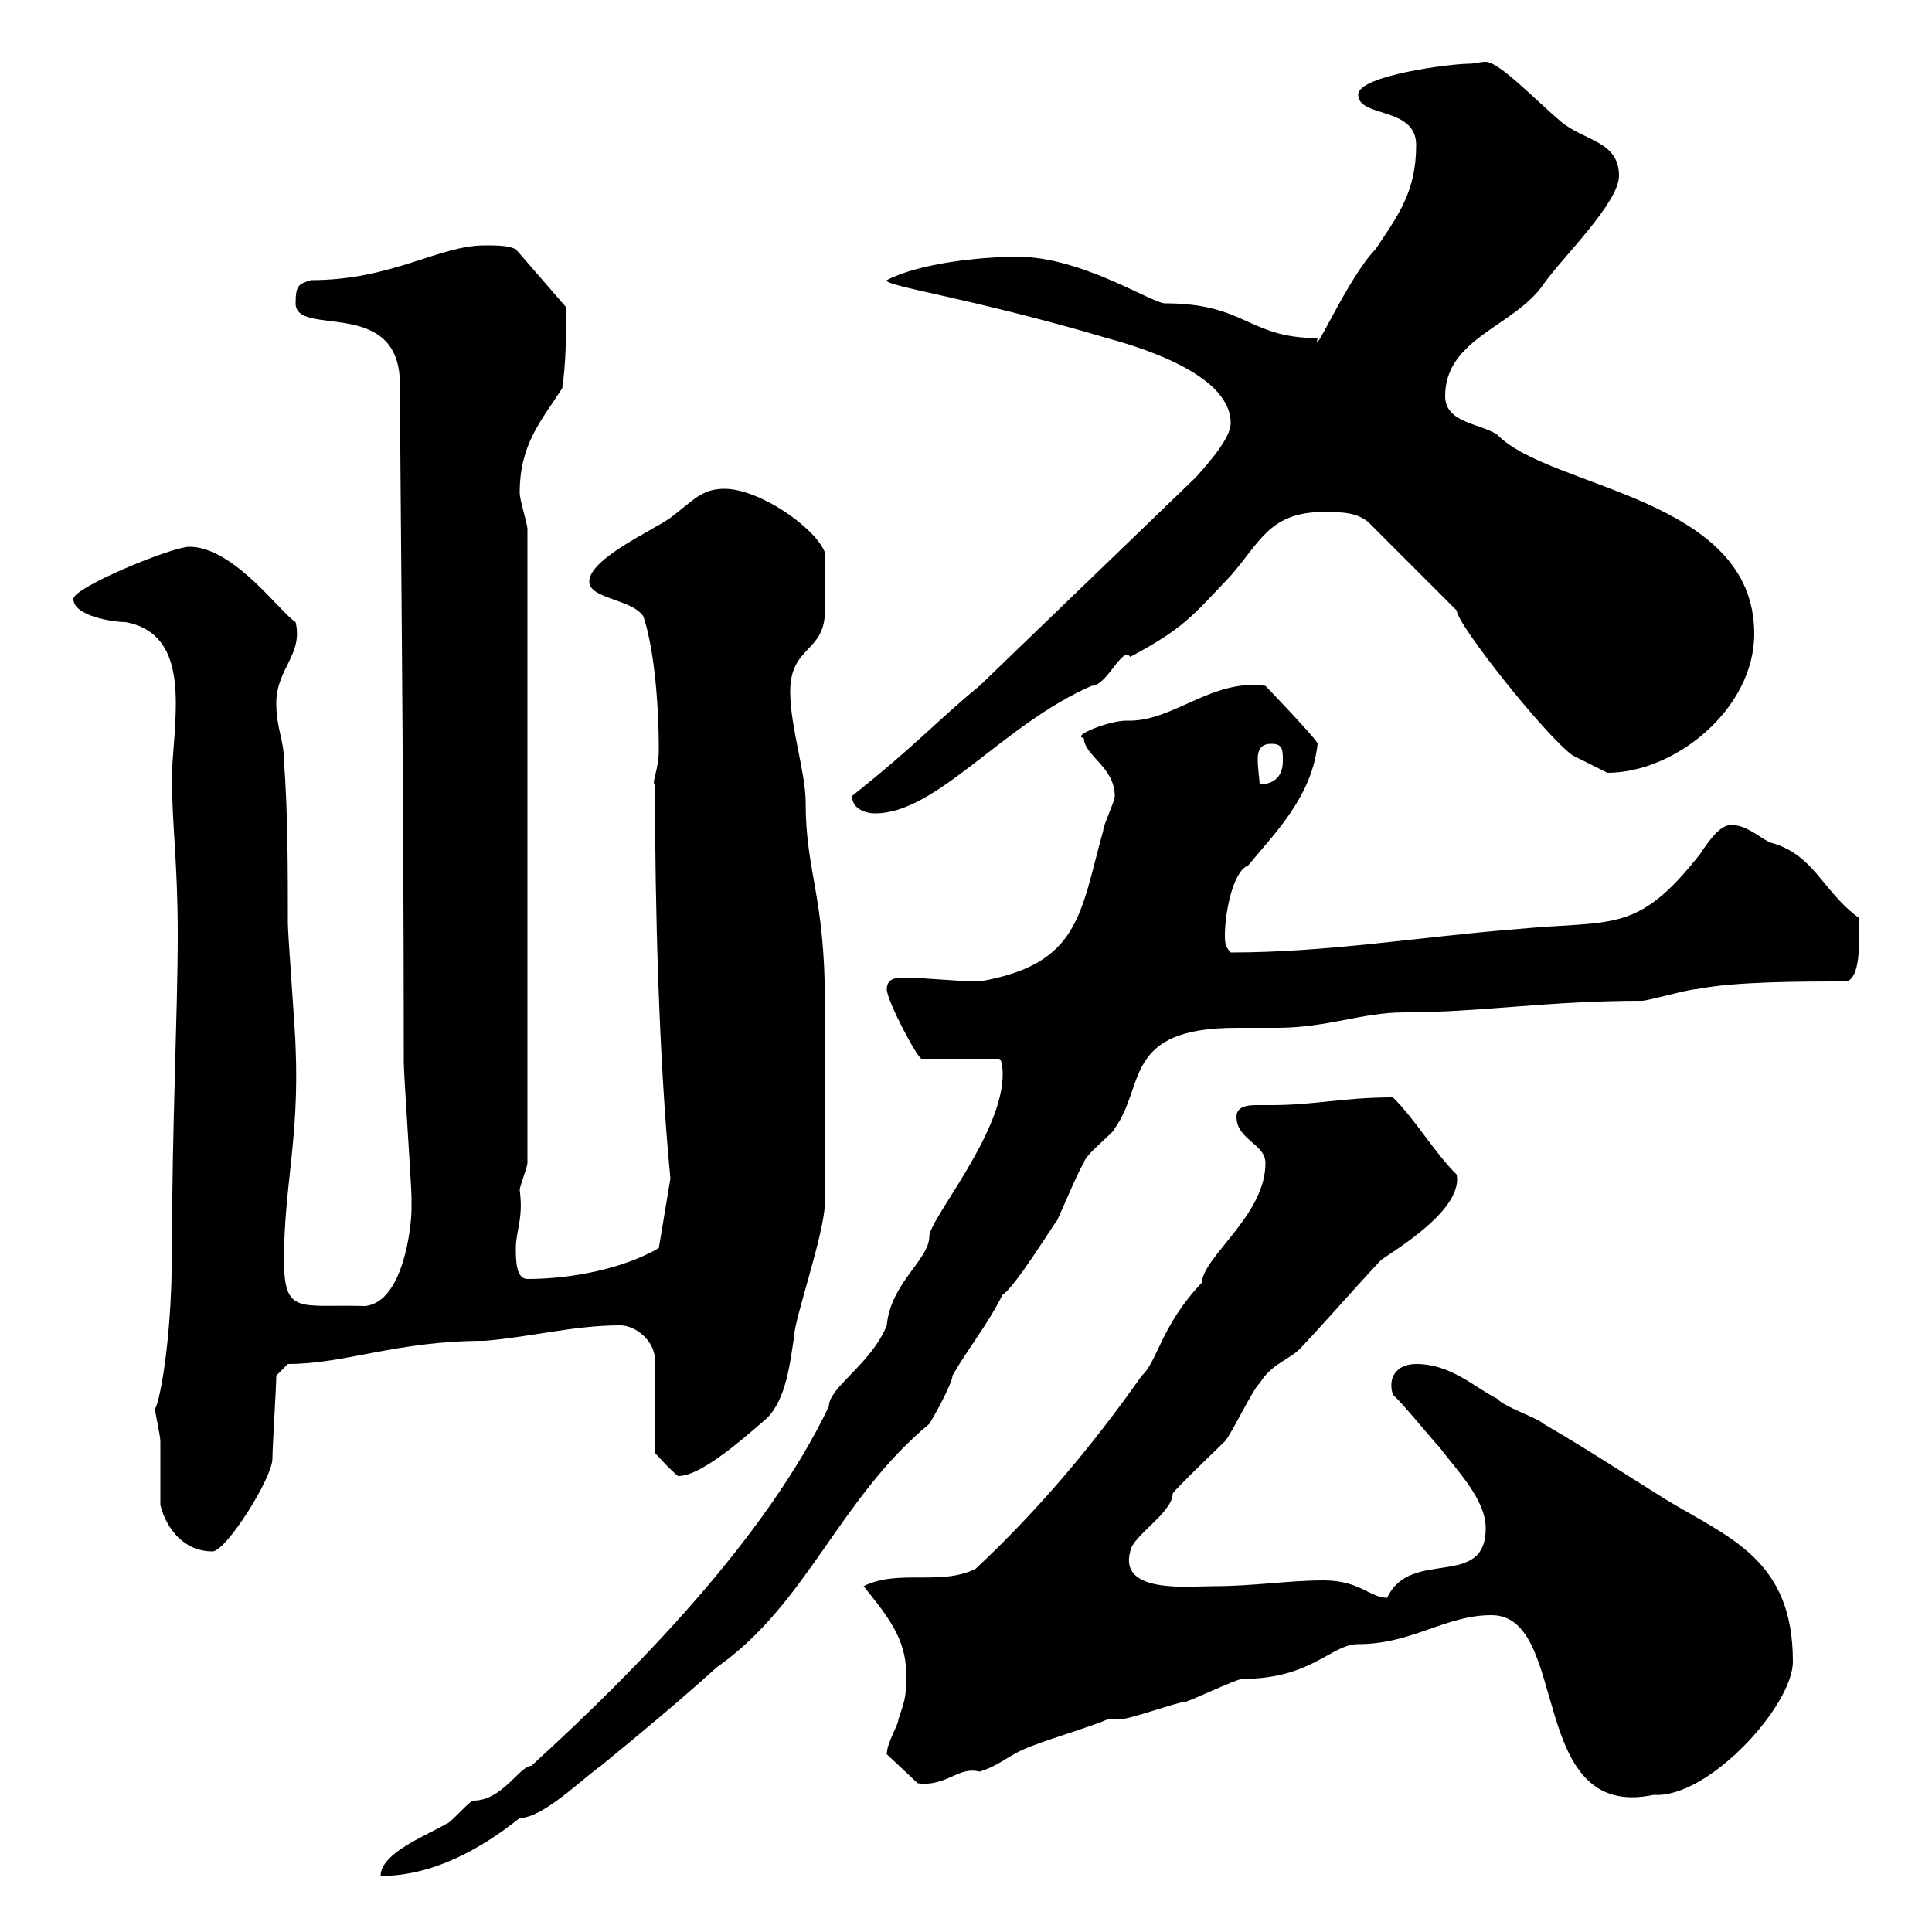 <svg xmlns="http://www.w3.org/2000/svg" xmlns:xlink="http://www.w3.org/1999/xlink" width="300" height="300"><path d="M155.70 166.80C155.70 176.10 144.30 189.30 144.30 192C144.30 195.60 138.30 199.20 137.70 205.80C135.30 211.80 128.70 215.40 128.70 218.40C119.10 238.50 99.30 258.90 82.50 274.20C80.70 274.20 78 279.60 73.50 279.60C72.90 279.60 69.90 283.20 69.30 283.20C66.30 285 59.10 287.70 59.10 291.30C67.20 291.30 74.70 287.10 80.70 282.30C84.30 282.30 90.30 276.30 93.30 274.20C99.90 268.80 105.30 264.30 111.30 258.90C125.40 249 130.20 232.80 144.30 221.10C144.90 220.20 147.90 214.80 147.90 213.60C150.30 209.40 153.30 205.80 155.70 201C157.50 200.10 164.10 189.30 164.10 189.60C164.70 188.40 167.70 181.20 168.30 180.60C168.30 179.40 173.10 175.80 173.10 175.20C177.90 168.60 174.30 159.60 192 159.60C194.70 159.60 196.80 159.60 198.30 159.60C206.10 159.60 211.50 157.20 218.10 157.20C229.80 157.20 240.30 155.40 255 155.40C255.90 155.40 262.20 153.60 263.40 153.60C269.40 152.40 279.60 152.40 286.80 152.40C289.20 151.50 288.60 144.90 288.60 142.50C282.90 138.30 281.70 132.60 274.80 130.80C273 129.90 271.20 128.10 268.80 128.10C267 128.10 265.20 130.80 264 132.60C254.10 145.20 250.50 142.80 235.20 144.30C220.20 145.50 206.10 147.90 191.10 147.90C190.20 147 190.20 146.10 190.20 145.20C190.20 141.90 191.40 135.30 193.80 134.40C198.30 129 203.70 123.60 204.60 115.50C204.60 114.90 196.50 106.50 196.50 106.50C188.10 105.30 182.10 112.20 174.90 111.90C172.20 111.90 166.20 114.30 168.30 114.60C168.30 117.30 173.10 119.10 173.10 123.60C173.10 124.50 171.30 128.10 171.30 129C167.70 141.90 167.70 149.70 152.10 152.40C148.50 152.40 143.70 151.80 140.10 151.80C138.90 151.80 137.70 152.10 137.70 153.60C137.70 155.40 142.50 164.40 143.10 164.40L155.10 164.40C155.70 164.40 155.70 166.80 155.70 166.80ZM231.60 250.80C243.90 250.80 237 282.90 256.80 278.70C265.20 279.30 278.40 264.90 278.40 258C278.40 242.10 268.50 238.80 258.60 232.80C251.40 228.30 246.90 225.30 239.70 221.10C238.80 220.20 233.40 218.40 232.50 217.20C228.90 215.40 225.30 211.80 219.90 211.80C216.90 211.80 215.40 213.90 216.30 216.60C217.20 217.20 222.60 223.80 223.50 224.70C226.20 228.30 230.70 232.80 230.70 237.30C230.70 246.90 219 240.30 215.40 248.10C212.70 248.10 211.20 245.40 205.50 245.40C200.10 245.40 194.70 246.30 188.40 246.30C184.50 246.30 173.70 247.50 175.50 240.90C175.80 238.50 182.10 234.90 182.10 231.90C182.70 231 189.30 224.70 190.20 223.80C191.10 222.90 194.70 215.40 195.60 214.80C197.40 211.80 200.10 211.20 201.90 209.40C206.40 204.60 210 200.40 214.50 195.60C218.10 193.20 227.10 187.50 226.20 182.40C222.60 178.80 219.90 174 216.30 170.40C208.50 170.40 204.30 171.60 197.40 171.60C197.10 171.60 195.90 171.60 195 171.60C193.50 171.60 192 171.90 192 173.40C192 177 196.50 177.60 196.50 180.60C196.50 188.70 186.90 195 186.60 199.20C180.30 205.80 179.70 211.50 177.30 213.60C169.50 224.70 161.10 234.60 151.50 243.60C146.10 246.30 139.50 243.60 134.10 246.30C137.70 250.80 140.70 254.40 140.70 259.80C140.70 263.40 140.70 263.40 139.50 267C139.50 267.90 137.70 270.60 137.70 272.40L142.50 276.90C147 277.50 148.80 274.20 152.10 275.10C155.10 274.20 156.90 272.40 159.30 271.50C161.10 270.60 170.10 267.90 171.90 267C171.90 267 173.70 267 173.70 267C175.50 267 182.70 264.30 183.90 264.30C184.50 264.30 192 260.70 192.90 260.70C203.70 260.70 206.70 255.30 210.90 255.30C219.30 255.30 224.40 250.80 231.60 250.80ZM24.90 233.70C25.80 237.30 28.50 240.90 33 240.90C35.10 240.90 42.30 229.50 42.30 226.50C42.30 224.70 42.90 215.40 42.90 213.60L44.70 211.80C53.70 211.80 61.50 208.20 75.30 208.20C82.50 207.60 89.10 205.80 96.30 205.80C98.70 205.80 101.70 208.20 101.70 211.20L101.70 225.60C101.70 225.60 104.10 228.30 105.30 229.20C108.60 229.20 114.30 224.40 119.10 220.20C122.10 217.20 122.70 211.50 123.30 207.60C123.30 204.90 128.10 191.40 128.10 186.60C128.10 181.50 128.10 162.30 128.10 156C128.10 138.90 125.10 135.60 125.10 124.50C125.10 120 122.70 112.80 122.70 107.40C122.70 100.20 128.10 101.40 128.10 94.80C128.10 92.10 128.10 88.80 128.10 85.80C126.60 81.90 117.90 75.90 112.50 75.90C108.90 75.90 107.70 77.70 104.10 80.40C101.70 82.20 91.50 86.70 91.50 90.30C91.50 93 98.10 93 99.90 95.70C101.70 101.10 102.30 110.10 102.30 116.40C102.30 119.70 101.10 121.50 101.70 121.80C101.70 140.70 102.30 164.40 104.10 183L102.30 193.80C96.60 197.10 88.50 198.60 81.90 198.60C80.10 198.60 80.10 195.60 80.10 193.80C80.10 191.10 81.30 189.30 80.70 184.80C80.70 184.20 81.90 181.20 81.90 180.60L81.90 82.20C81.90 81.30 80.70 77.70 80.70 76.50C80.70 69 84 65.40 87.30 60.30C87.90 56.10 87.90 52.50 87.90 47.70L80.10 38.70C78.90 38.10 77.10 38.10 75.30 38.10C68.10 38.10 60.90 43.50 48.30 43.50C46.50 44.10 45.90 44.10 45.90 47.10C45.90 52.50 62.10 45.90 62.10 59.70C62.10 69.60 62.70 120 62.70 165C62.70 166.80 63.90 184.20 63.90 186C63.90 186 63.90 186.60 63.90 187.80C63.90 190.20 62.70 202.20 56.70 202.80C46.50 202.50 44.10 204.30 44.10 195.60C44.10 184.20 46.50 176.70 45.90 162.60C45.90 160.80 44.70 145.20 44.70 143.40C44.70 135.30 44.70 126.30 44.10 118.20C44.10 114.90 42.90 113.10 42.90 109.20C42.90 103.80 47.10 101.70 45.90 96.60C43.50 95.10 36.30 84.90 29.40 84.90C26.70 84.90 11.40 91.20 11.40 93C11.40 95.70 17.70 96.60 19.50 96.60C26.10 97.80 27.30 103.50 27.30 109.20C27.30 113.70 26.70 117.60 26.70 120.90C26.70 128.10 27.60 133.80 27.60 145.20C27.60 156.90 26.70 175.50 26.70 193.80C26.70 211.20 24 220.50 24 218.40C24 219 24.90 222.90 24.90 223.80C24.90 225.60 24.90 231.90 24.90 233.70ZM132.30 123.60C132.30 125.40 134.10 126.30 135.90 126.30C145.50 126.30 155.70 112.50 169.50 106.50C171.90 106.50 174.30 100.20 175.50 102C183.90 97.50 185.10 95.70 191.10 89.40C195.60 84.30 197.10 79.50 205.50 79.50C208.20 79.50 210.90 79.50 212.70 81.30L226.20 94.80C226.20 96.90 240 114.30 244.20 117.30C246 118.20 249.60 120 249.60 120C260.10 120 272.40 110.10 272.40 98.40C272.40 77.10 240.60 75.90 232.50 67.50C229.80 65.70 224.40 65.70 224.40 61.50C224.40 52.50 235.20 50.70 239.70 44.10C242.40 40.20 251.40 31.50 251.40 27.30C251.40 21.90 246 21.90 242.40 18.90C238.50 15.60 232.80 9.60 230.70 9.60C229.80 9.60 228.90 9.90 228 9.90C225.30 9.90 210.90 11.70 210.90 14.70C210.90 18.30 219.90 16.50 219.90 22.50C219.90 29.70 217.20 33.30 213.60 38.70C209.40 42.90 203.70 56.10 204.60 52.50C193.80 52.50 193.50 47.10 180.90 47.10C178.80 47.10 167.10 39.30 156.90 39.90C152.70 39.90 142.80 40.80 137.70 43.50C137.10 44.40 150.60 46.20 171.90 52.50C178.50 54.30 191.10 58.50 191.10 65.70C191.10 67.80 188.40 71.10 185.70 74.10L152.10 106.50C145.50 111.90 142.50 115.50 132.30 123.60ZM197.40 115.50C199.20 115.50 199.20 116.40 199.20 118.20C199.20 120.90 197.40 121.80 195.60 121.80C195.60 121.20 195.30 119.40 195.30 117.90C195.30 116.70 195.60 115.50 197.40 115.50Z"/></svg>